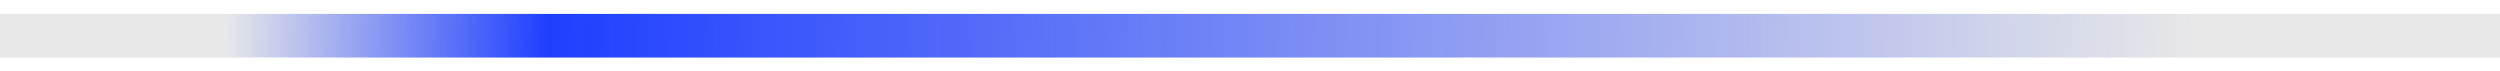 <?xml version="1.0" encoding="utf-8"?>
<svg xmlns="http://www.w3.org/2000/svg" fill="none" height="100%" overflow="visible" preserveAspectRatio="none" style="display: block;" viewBox="0 0 70 2" width="100%">
<g id="Vector 3622">
<path d="M0 1H26.145H70" stroke="#E8E8E8" stroke-width="1.221"/>
<path d="M0 1H26.145H70" stroke="url(#paint0_linear_0_3296)" stroke-width="1.221"/>
</g>
<defs>
<linearGradient gradientUnits="userSpaceOnUse" id="paint0_linear_0_3296" x1="79" x2="5.85" y1="21" y2="19.221">
<stop offset="0.245" stop-color="#1F3FFF" stop-opacity="0"/>
<stop offset="0.876" stop-color="#1F3FFF"/>
<stop offset="1" stop-color="#1F3FFF" stop-opacity="0"/>
</linearGradient>
</defs>
</svg>